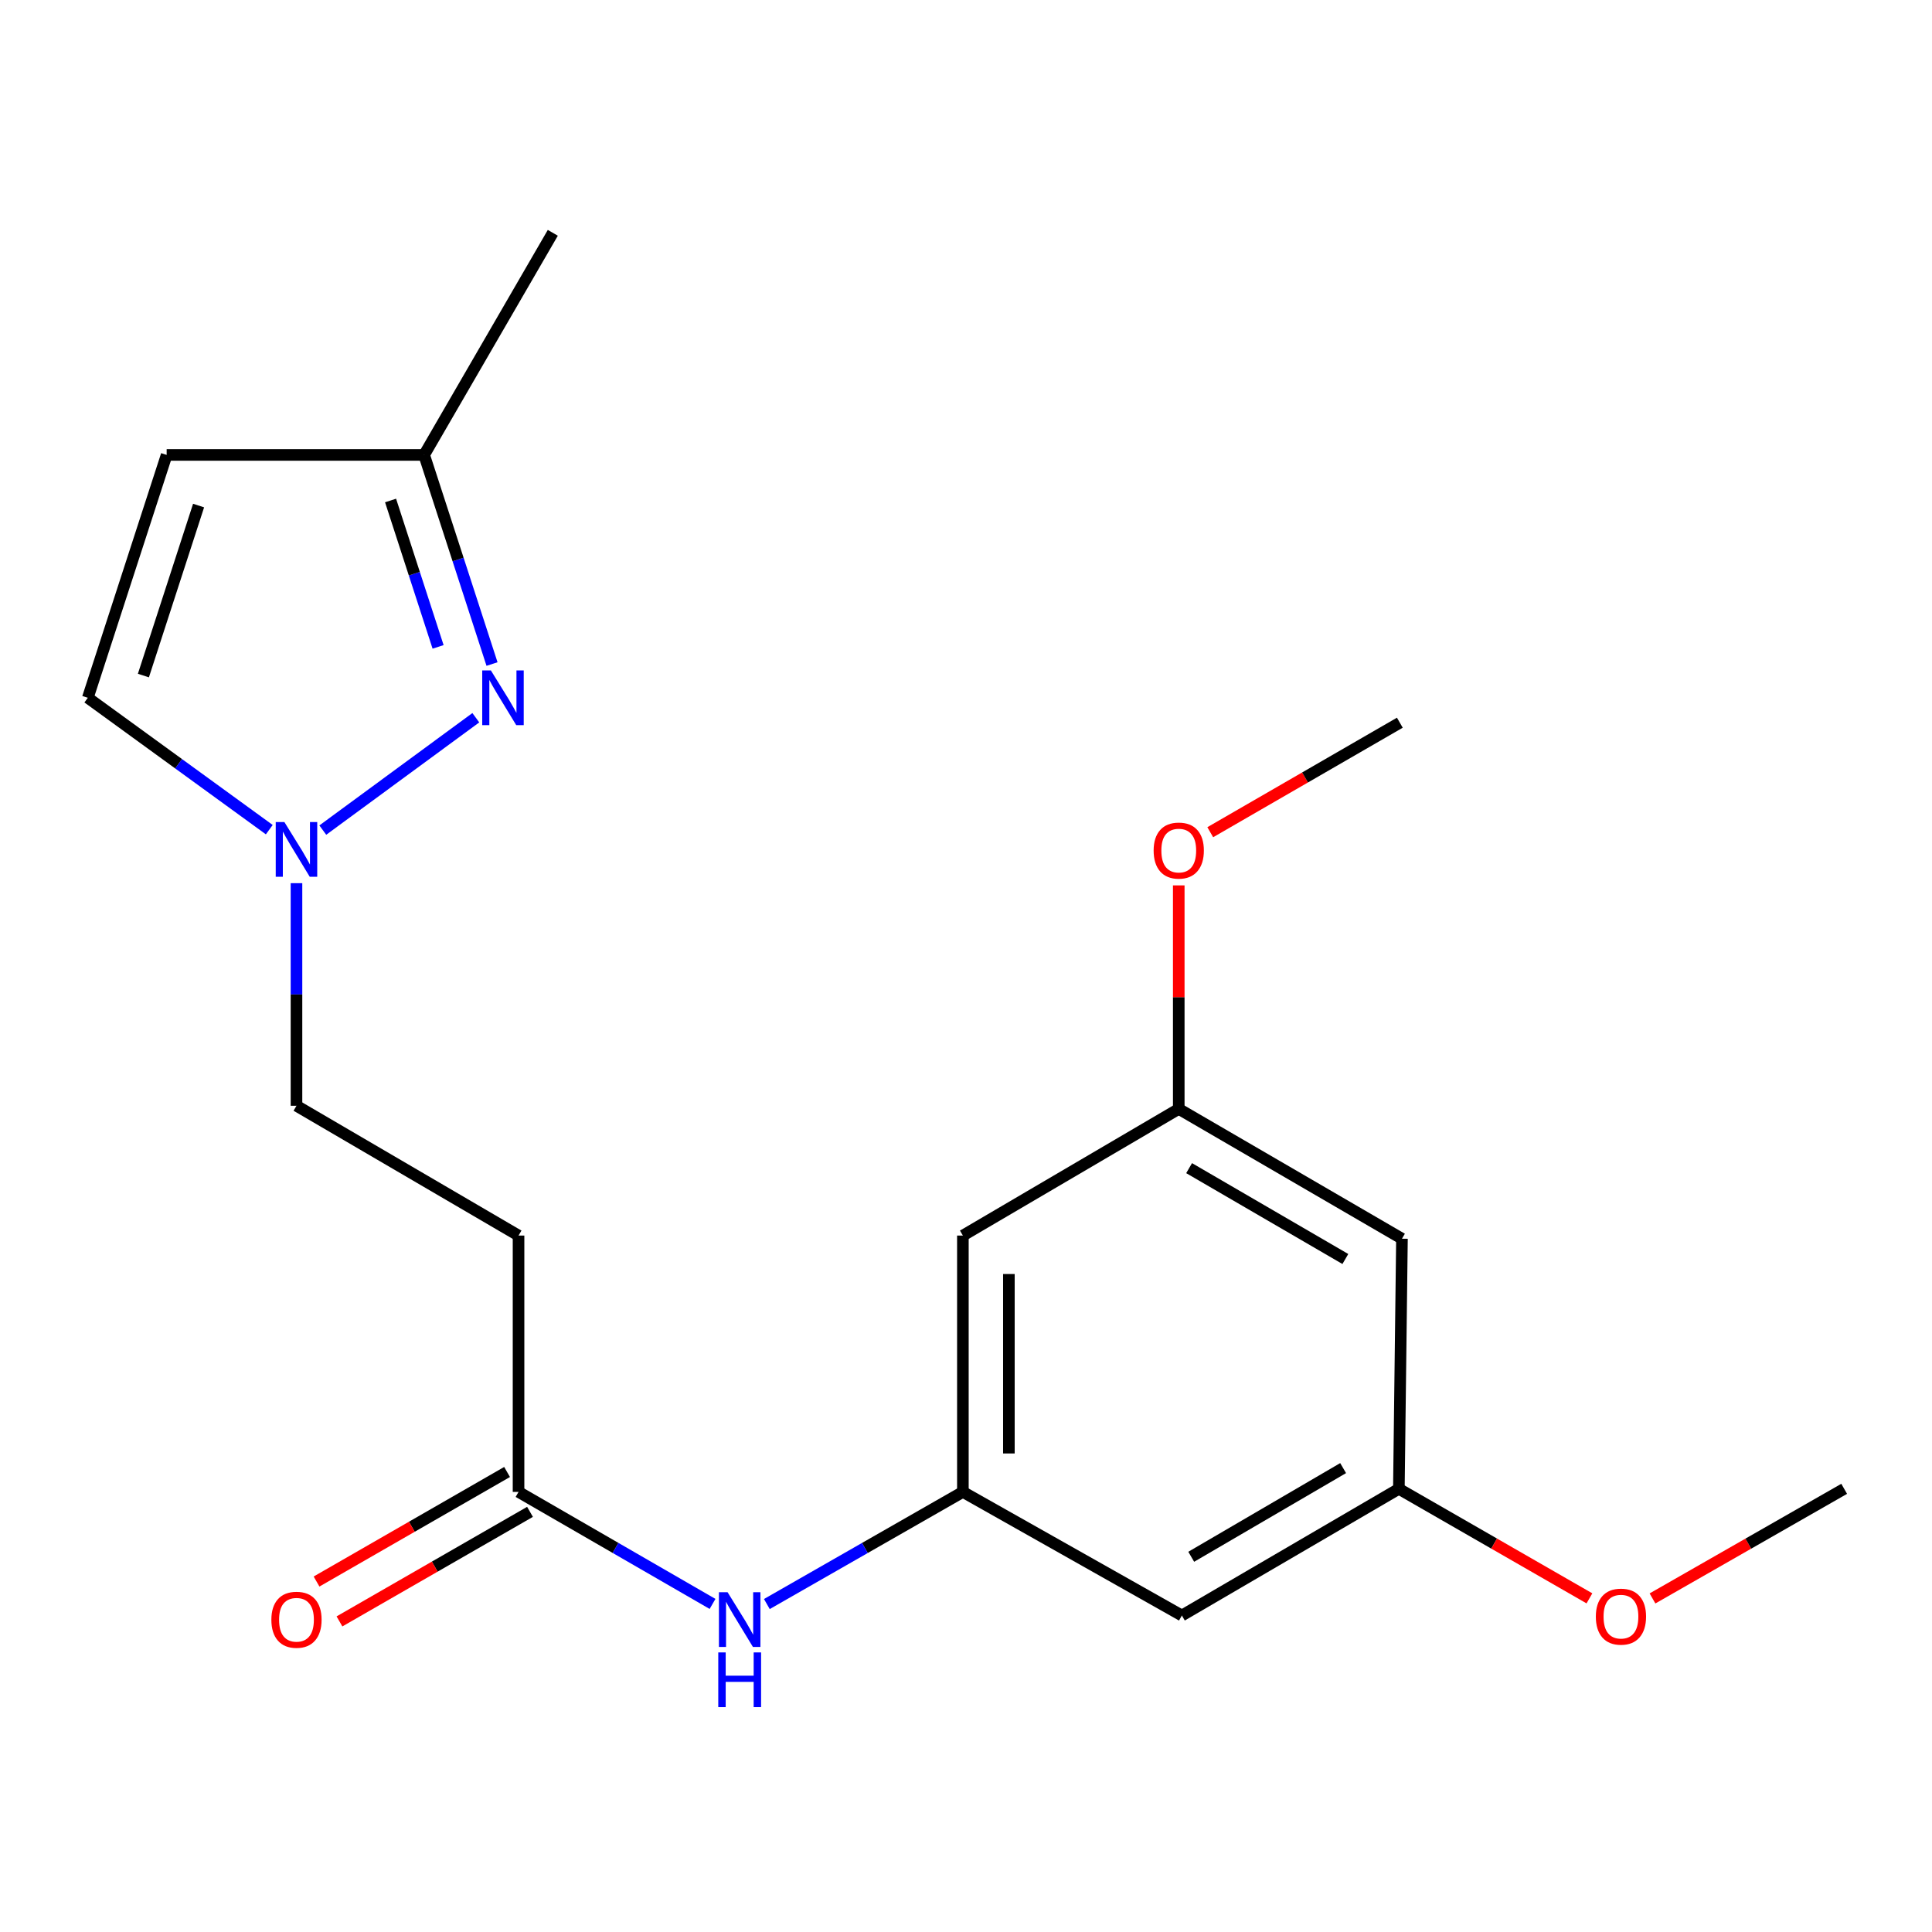 <?xml version='1.0' encoding='iso-8859-1'?>
<svg version='1.1' baseProfile='full'
              xmlns='http://www.w3.org/2000/svg'
                      xmlns:rdkit='http://www.rdkit.org/xml'
                      xmlns:xlink='http://www.w3.org/1999/xlink'
                  xml:space='preserve'
width='1000px' height='1000px' viewBox='0 0 1000 1000'>
<!-- END OF HEADER -->
<rect style='opacity:1.0;fill:#FFFFFF;stroke:none' width='1000' height='1000' x='0' y='0'> </rect>
<path class='bond-0' d='M 246.284,371.494 L 167.078,429.654' style='fill:none;fill-rule:evenodd;stroke:#0000FF;stroke-width:6px;stroke-linecap:butt;stroke-linejoin:miter;stroke-opacity:1' />
<path class='bond-5' d='M 254.67,343.71 L 237.101,289.59' style='fill:none;fill-rule:evenodd;stroke:#0000FF;stroke-width:6px;stroke-linecap:butt;stroke-linejoin:miter;stroke-opacity:1' />
<path class='bond-5' d='M 237.101,289.59 L 219.532,235.471' style='fill:none;fill-rule:evenodd;stroke:#000000;stroke-width:6px;stroke-linecap:butt;stroke-linejoin:miter;stroke-opacity:1' />
<path class='bond-5' d='M 226.753,334.826 L 214.454,296.942' style='fill:none;fill-rule:evenodd;stroke:#0000FF;stroke-width:6px;stroke-linecap:butt;stroke-linejoin:miter;stroke-opacity:1' />
<path class='bond-5' d='M 214.454,296.942 L 202.156,259.058' style='fill:none;fill-rule:evenodd;stroke:#000000;stroke-width:6px;stroke-linecap:butt;stroke-linejoin:miter;stroke-opacity:1' />
<path class='bond-3' d='M 139.382,429.425 L 92.418,395.299' style='fill:none;fill-rule:evenodd;stroke:#0000FF;stroke-width:6px;stroke-linecap:butt;stroke-linejoin:miter;stroke-opacity:1' />
<path class='bond-3' d='M 92.418,395.299 L 45.455,361.174' style='fill:none;fill-rule:evenodd;stroke:#000000;stroke-width:6px;stroke-linecap:butt;stroke-linejoin:miter;stroke-opacity:1' />
<path class='bond-14' d='M 153.459,457.131 L 153.459,514.737' style='fill:none;fill-rule:evenodd;stroke:#0000FF;stroke-width:6px;stroke-linecap:butt;stroke-linejoin:miter;stroke-opacity:1' />
<path class='bond-14' d='M 153.459,514.737 L 153.459,572.342' style='fill:none;fill-rule:evenodd;stroke:#000000;stroke-width:6px;stroke-linecap:butt;stroke-linejoin:miter;stroke-opacity:1' />
<path class='bond-1' d='M 86.262,235.471 L 219.532,235.471' style='fill:none;fill-rule:evenodd;stroke:#000000;stroke-width:6px;stroke-linecap:butt;stroke-linejoin:miter;stroke-opacity:1' />
<path class='bond-20' d='M 86.262,235.471 L 45.455,361.174' style='fill:none;fill-rule:evenodd;stroke:#000000;stroke-width:6px;stroke-linecap:butt;stroke-linejoin:miter;stroke-opacity:1' />
<path class='bond-20' d='M 102.788,261.678 L 74.222,349.67' style='fill:none;fill-rule:evenodd;stroke:#000000;stroke-width:6px;stroke-linecap:butt;stroke-linejoin:miter;stroke-opacity:1' />
<path class='bond-2' d='M 498.386,772.213 L 447.654,801.233' style='fill:none;fill-rule:evenodd;stroke:#000000;stroke-width:6px;stroke-linecap:butt;stroke-linejoin:miter;stroke-opacity:1' />
<path class='bond-2' d='M 447.654,801.233 L 396.922,830.252' style='fill:none;fill-rule:evenodd;stroke:#0000FF;stroke-width:6px;stroke-linecap:butt;stroke-linejoin:miter;stroke-opacity:1' />
<path class='bond-8' d='M 498.386,772.213 L 498.386,639.526' style='fill:none;fill-rule:evenodd;stroke:#000000;stroke-width:6px;stroke-linecap:butt;stroke-linejoin:miter;stroke-opacity:1' />
<path class='bond-8' d='M 522.196,752.31 L 522.196,659.429' style='fill:none;fill-rule:evenodd;stroke:#000000;stroke-width:6px;stroke-linecap:butt;stroke-linejoin:miter;stroke-opacity:1' />
<path class='bond-9' d='M 498.386,772.213 L 611.735,836.183' style='fill:none;fill-rule:evenodd;stroke:#000000;stroke-width:6px;stroke-linecap:butt;stroke-linejoin:miter;stroke-opacity:1' />
<path class='bond-4' d='M 268.395,772.213 L 268.395,639.526' style='fill:none;fill-rule:evenodd;stroke:#000000;stroke-width:6px;stroke-linecap:butt;stroke-linejoin:miter;stroke-opacity:1' />
<path class='bond-6' d='M 268.395,772.213 L 318.603,801.202' style='fill:none;fill-rule:evenodd;stroke:#000000;stroke-width:6px;stroke-linecap:butt;stroke-linejoin:miter;stroke-opacity:1' />
<path class='bond-6' d='M 318.603,801.202 L 368.811,830.19' style='fill:none;fill-rule:evenodd;stroke:#0000FF;stroke-width:6px;stroke-linecap:butt;stroke-linejoin:miter;stroke-opacity:1' />
<path class='bond-13' d='M 262.461,761.893 L 213.15,790.245' style='fill:none;fill-rule:evenodd;stroke:#000000;stroke-width:6px;stroke-linecap:butt;stroke-linejoin:miter;stroke-opacity:1' />
<path class='bond-13' d='M 213.15,790.245 L 163.84,818.598' style='fill:none;fill-rule:evenodd;stroke:#FF0000;stroke-width:6px;stroke-linecap:butt;stroke-linejoin:miter;stroke-opacity:1' />
<path class='bond-13' d='M 274.329,782.534 L 225.019,810.887' style='fill:none;fill-rule:evenodd;stroke:#000000;stroke-width:6px;stroke-linecap:butt;stroke-linejoin:miter;stroke-opacity:1' />
<path class='bond-13' d='M 225.019,810.887 L 175.708,839.239' style='fill:none;fill-rule:evenodd;stroke:#FF0000;stroke-width:6px;stroke-linecap:butt;stroke-linejoin:miter;stroke-opacity:1' />
<path class='bond-17' d='M 219.532,235.471 L 286.134,120.508' style='fill:none;fill-rule:evenodd;stroke:#000000;stroke-width:6px;stroke-linecap:butt;stroke-linejoin:miter;stroke-opacity:1' />
<path class='bond-7' d='M 268.395,639.526 L 153.459,572.342' style='fill:none;fill-rule:evenodd;stroke:#000000;stroke-width:6px;stroke-linecap:butt;stroke-linejoin:miter;stroke-opacity:1' />
<path class='bond-10' d='M 498.386,639.526 L 610.121,573.969' style='fill:none;fill-rule:evenodd;stroke:#000000;stroke-width:6px;stroke-linecap:butt;stroke-linejoin:miter;stroke-opacity:1' />
<path class='bond-11' d='M 611.735,836.183 L 724.052,770.613' style='fill:none;fill-rule:evenodd;stroke:#000000;stroke-width:6px;stroke-linecap:butt;stroke-linejoin:miter;stroke-opacity:1' />
<path class='bond-11' d='M 616.578,805.785 L 695.2,759.886' style='fill:none;fill-rule:evenodd;stroke:#000000;stroke-width:6px;stroke-linecap:butt;stroke-linejoin:miter;stroke-opacity:1' />
<path class='bond-15' d='M 610.121,573.969 L 610.121,516.122' style='fill:none;fill-rule:evenodd;stroke:#000000;stroke-width:6px;stroke-linecap:butt;stroke-linejoin:miter;stroke-opacity:1' />
<path class='bond-15' d='M 610.121,516.122 L 610.121,458.275' style='fill:none;fill-rule:evenodd;stroke:#FF0000;stroke-width:6px;stroke-linecap:butt;stroke-linejoin:miter;stroke-opacity:1' />
<path class='bond-21' d='M 610.121,573.969 L 725.652,641.153' style='fill:none;fill-rule:evenodd;stroke:#000000;stroke-width:6px;stroke-linecap:butt;stroke-linejoin:miter;stroke-opacity:1' />
<path class='bond-21' d='M 615.481,604.629 L 696.353,651.658' style='fill:none;fill-rule:evenodd;stroke:#000000;stroke-width:6px;stroke-linecap:butt;stroke-linejoin:miter;stroke-opacity:1' />
<path class='bond-12' d='M 724.052,770.613 L 725.652,641.153' style='fill:none;fill-rule:evenodd;stroke:#000000;stroke-width:6px;stroke-linecap:butt;stroke-linejoin:miter;stroke-opacity:1' />
<path class='bond-16' d='M 724.052,770.613 L 773.369,798.96' style='fill:none;fill-rule:evenodd;stroke:#000000;stroke-width:6px;stroke-linecap:butt;stroke-linejoin:miter;stroke-opacity:1' />
<path class='bond-16' d='M 773.369,798.96 L 822.686,827.308' style='fill:none;fill-rule:evenodd;stroke:#FF0000;stroke-width:6px;stroke-linecap:butt;stroke-linejoin:miter;stroke-opacity:1' />
<path class='bond-19' d='M 626.425,430.753 L 675.49,402.412' style='fill:none;fill-rule:evenodd;stroke:#FF0000;stroke-width:6px;stroke-linecap:butt;stroke-linejoin:miter;stroke-opacity:1' />
<path class='bond-19' d='M 675.49,402.412 L 724.554,374.071' style='fill:none;fill-rule:evenodd;stroke:#000000;stroke-width:6px;stroke-linecap:butt;stroke-linejoin:miter;stroke-opacity:1' />
<path class='bond-18' d='M 855.329,827.349 L 904.937,798.981' style='fill:none;fill-rule:evenodd;stroke:#FF0000;stroke-width:6px;stroke-linecap:butt;stroke-linejoin:miter;stroke-opacity:1' />
<path class='bond-18' d='M 904.937,798.981 L 954.545,770.613' style='fill:none;fill-rule:evenodd;stroke:#000000;stroke-width:6px;stroke-linecap:butt;stroke-linejoin:miter;stroke-opacity:1' />
<path  class='atom-0' d='M 254.079 347.014
L 263.359 362.014
Q 264.279 363.494, 265.759 366.174
Q 267.239 368.854, 267.319 369.014
L 267.319 347.014
L 271.079 347.014
L 271.079 375.334
L 267.199 375.334
L 257.239 358.934
Q 256.079 357.014, 254.839 354.814
Q 253.639 352.614, 253.279 351.934
L 253.279 375.334
L 249.599 375.334
L 249.599 347.014
L 254.079 347.014
' fill='#0000FF'/>
<path  class='atom-1' d='M 147.199 425.494
L 156.479 440.494
Q 157.399 441.974, 158.879 444.654
Q 160.359 447.334, 160.439 447.494
L 160.439 425.494
L 164.199 425.494
L 164.199 453.814
L 160.319 453.814
L 150.359 437.414
Q 149.199 435.494, 147.959 433.294
Q 146.759 431.094, 146.399 430.414
L 146.399 453.814
L 142.719 453.814
L 142.719 425.494
L 147.199 425.494
' fill='#0000FF'/>
<path  class='atom-7' d='M 376.595 824.139
L 385.875 839.139
Q 386.795 840.619, 388.275 843.299
Q 389.755 845.979, 389.835 846.139
L 389.835 824.139
L 393.595 824.139
L 393.595 852.459
L 389.715 852.459
L 379.755 836.059
Q 378.595 834.139, 377.355 831.939
Q 376.155 829.739, 375.795 829.059
L 375.795 852.459
L 372.115 852.459
L 372.115 824.139
L 376.595 824.139
' fill='#0000FF'/>
<path  class='atom-7' d='M 371.775 855.291
L 375.615 855.291
L 375.615 867.331
L 390.095 867.331
L 390.095 855.291
L 393.935 855.291
L 393.935 883.611
L 390.095 883.611
L 390.095 870.531
L 375.615 870.531
L 375.615 883.611
L 371.775 883.611
L 371.775 855.291
' fill='#0000FF'/>
<path  class='atom-14' d='M 140.459 838.379
Q 140.459 831.579, 143.819 827.779
Q 147.179 823.979, 153.459 823.979
Q 159.739 823.979, 163.099 827.779
Q 166.459 831.579, 166.459 838.379
Q 166.459 845.259, 163.059 849.179
Q 159.659 853.059, 153.459 853.059
Q 147.219 853.059, 143.819 849.179
Q 140.459 845.299, 140.459 838.379
M 153.459 849.859
Q 157.779 849.859, 160.099 846.979
Q 162.459 844.059, 162.459 838.379
Q 162.459 832.819, 160.099 830.019
Q 157.779 827.179, 153.459 827.179
Q 149.139 827.179, 146.779 829.979
Q 144.459 832.779, 144.459 838.379
Q 144.459 844.099, 146.779 846.979
Q 149.139 849.859, 153.459 849.859
' fill='#FF0000'/>
<path  class='atom-16' d='M 597.121 440.25
Q 597.121 433.45, 600.481 429.65
Q 603.841 425.85, 610.121 425.85
Q 616.401 425.85, 619.761 429.65
Q 623.121 433.45, 623.121 440.25
Q 623.121 447.13, 619.721 451.05
Q 616.321 454.93, 610.121 454.93
Q 603.881 454.93, 600.481 451.05
Q 597.121 447.17, 597.121 440.25
M 610.121 451.73
Q 614.441 451.73, 616.761 448.85
Q 619.121 445.93, 619.121 440.25
Q 619.121 434.69, 616.761 431.89
Q 614.441 429.05, 610.121 429.05
Q 605.801 429.05, 603.441 431.85
Q 601.121 434.65, 601.121 440.25
Q 601.121 445.97, 603.441 448.85
Q 605.801 451.73, 610.121 451.73
' fill='#FF0000'/>
<path  class='atom-17' d='M 826.001 836.765
Q 826.001 829.965, 829.361 826.165
Q 832.721 822.365, 839.001 822.365
Q 845.281 822.365, 848.641 826.165
Q 852.001 829.965, 852.001 836.765
Q 852.001 843.645, 848.601 847.565
Q 845.201 851.445, 839.001 851.445
Q 832.761 851.445, 829.361 847.565
Q 826.001 843.685, 826.001 836.765
M 839.001 848.245
Q 843.321 848.245, 845.641 845.365
Q 848.001 842.445, 848.001 836.765
Q 848.001 831.205, 845.641 828.405
Q 843.321 825.565, 839.001 825.565
Q 834.681 825.565, 832.321 828.365
Q 830.001 831.165, 830.001 836.765
Q 830.001 842.485, 832.321 845.365
Q 834.681 848.245, 839.001 848.245
' fill='#FF0000'/>
</svg>
